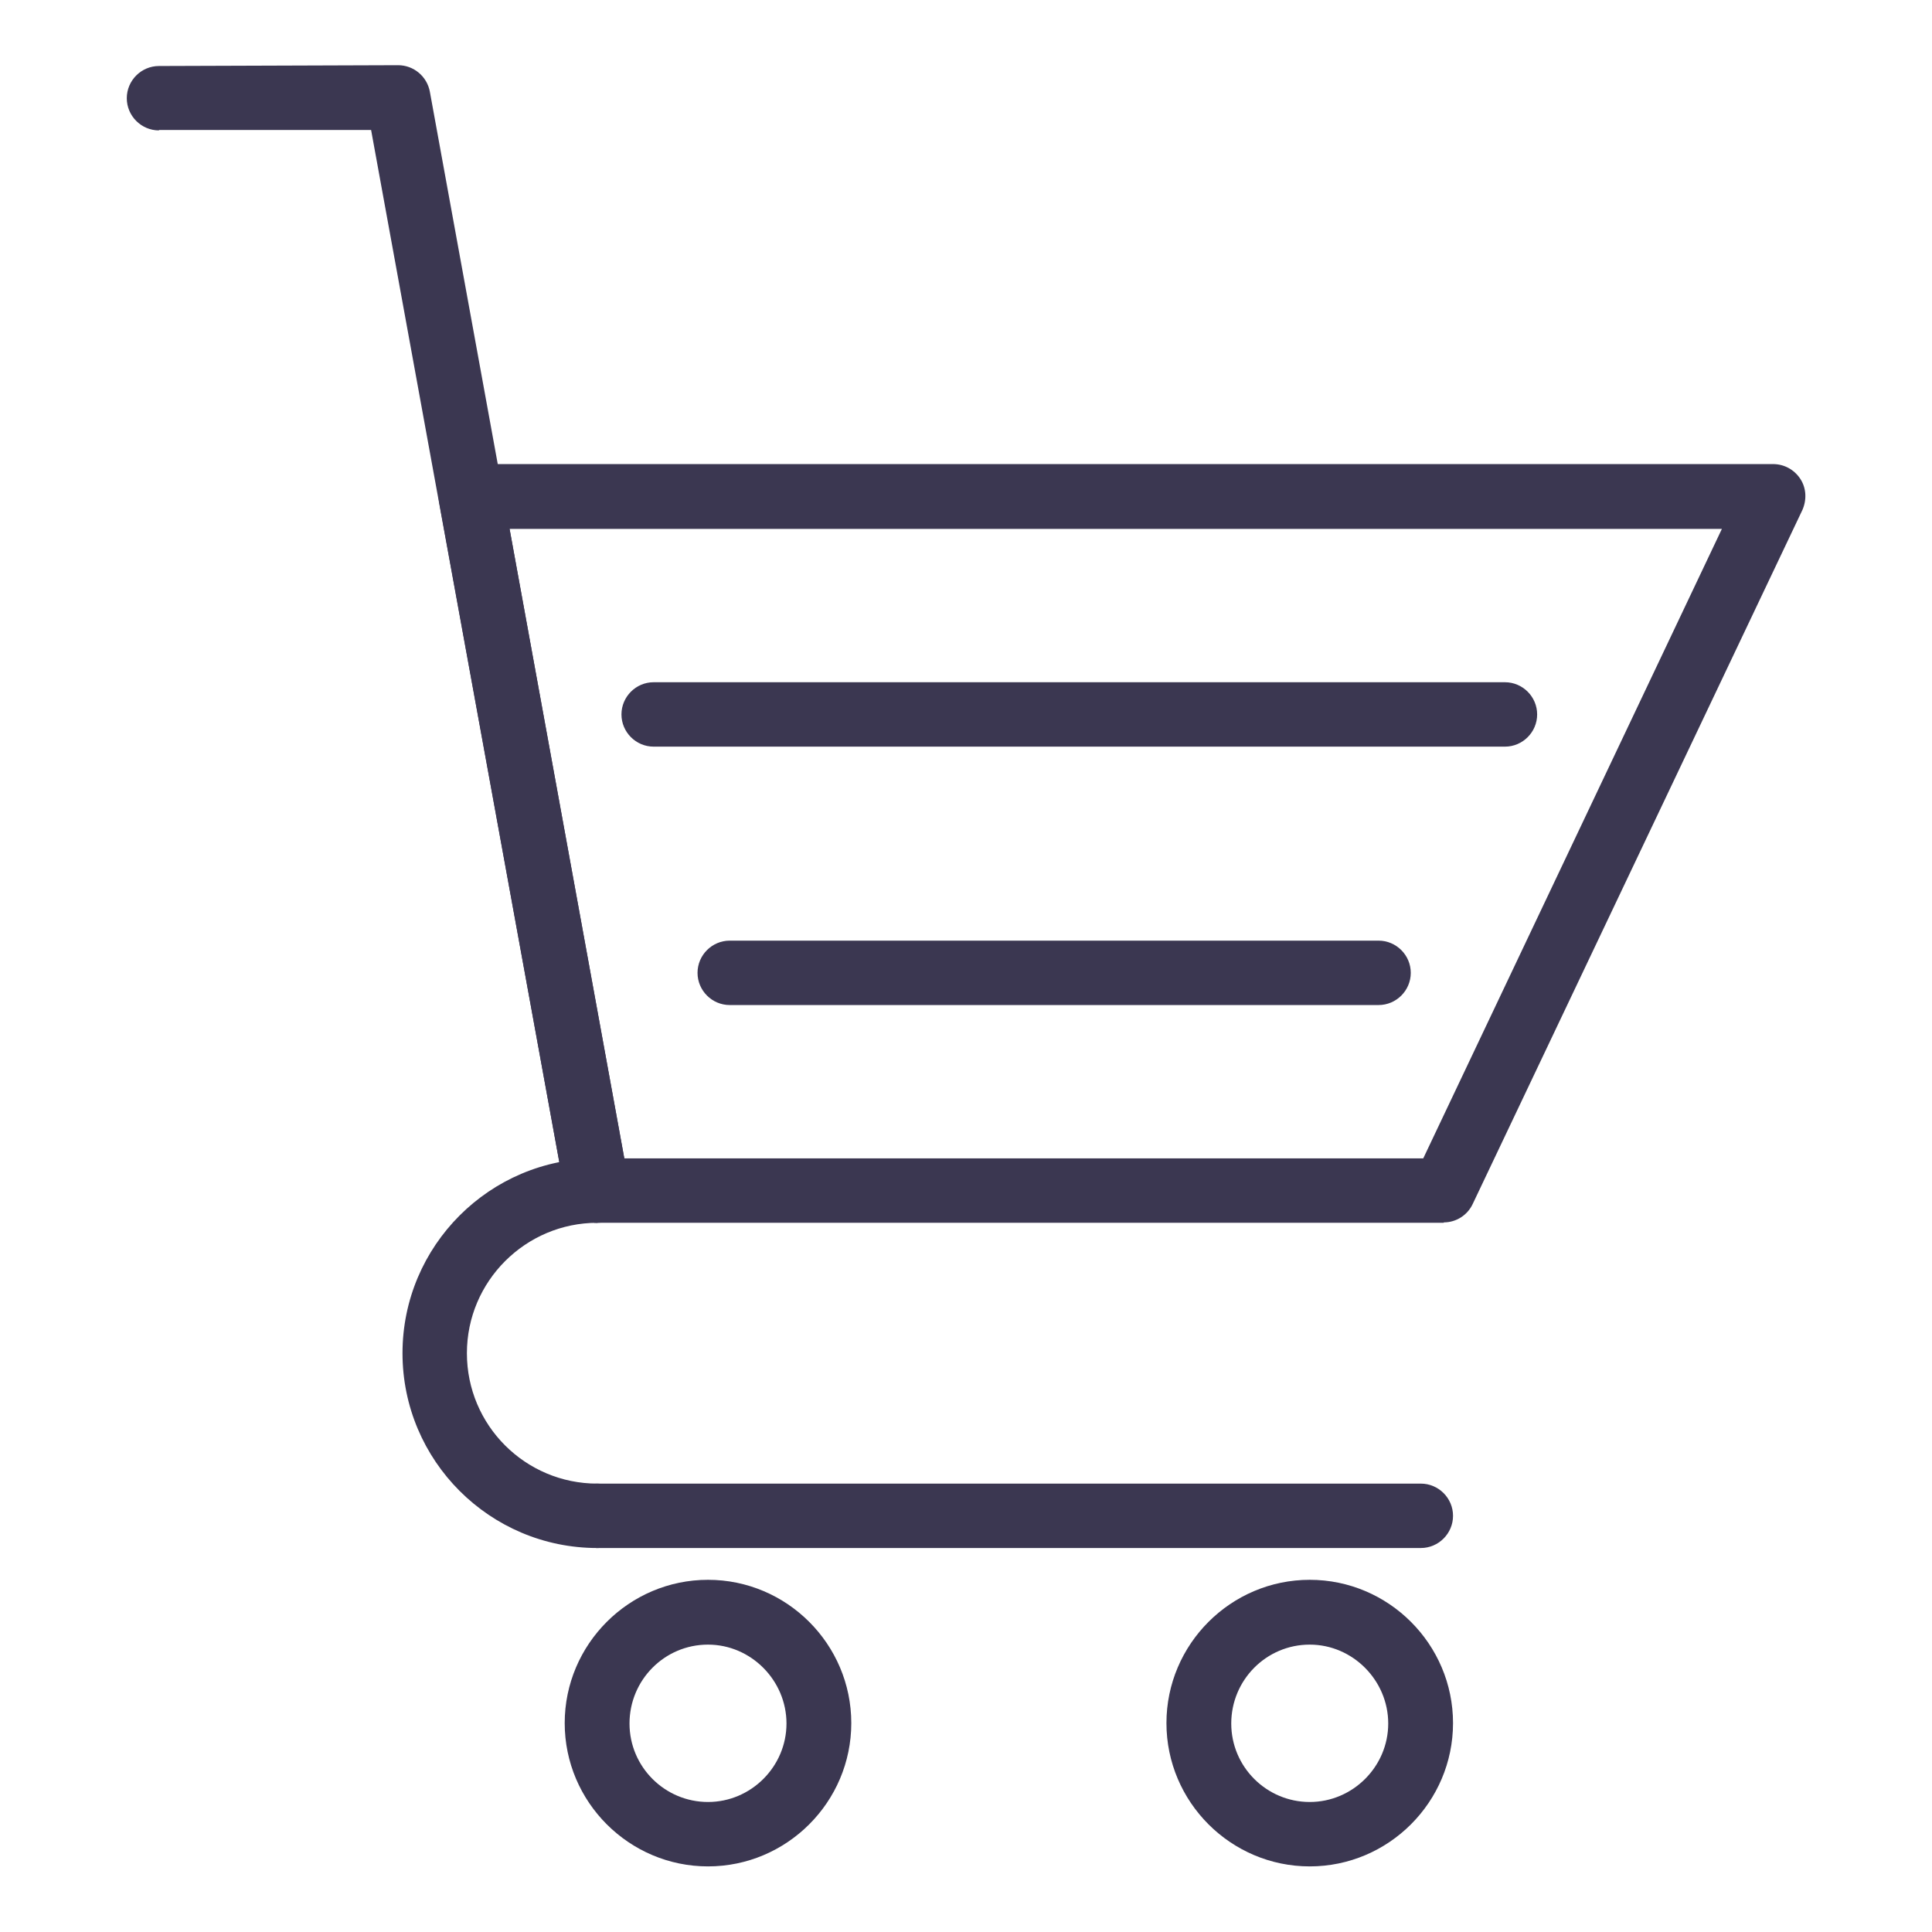 <?xml version="1.0" encoding="UTF-8"?> <svg xmlns="http://www.w3.org/2000/svg" id="Layer_1" version="1.1" viewBox="0 0 48 48"><defs><style> .st0 { fill: #3b3751; } </style></defs><path class="st0" d="M35.87,30.38H14.84c-.39,0-.72-.28-.79-.66l-3.14-17.24c-.04-.23.02-.47.17-.66.15-.18.38-.29.61-.29h32.36c.28,0,.53.14.68.37s.16.52.05.77l-8.19,17.24c-.13.28-.41.46-.72.46ZM15.5,28.78h19.86l7.42-15.64H12.66l2.85,15.64Z"></path><path class="st0" d="M14.84,30.38c-.38,0-.72-.27-.79-.66L9.22,3.23H3.95s0,.01,0,.01c-.44,0-.8-.36-.8-.8,0-.44.36-.8.8-.8l5.94-.02h0c.39,0,.72.28.79.66l4.95,27.15c.08.43-.21.85-.64.93-.05,0-.1.01-.14.01Z"></path><path class="st0" d="M35.29,38.46H14.84c-.44,0-.8-.36-.8-.8s.36-.8.8-.8h20.46c.44,0,.8.36.8.8s-.36.8-.8.8Z"></path><path class="st0" d="M17.59,46.37c-1.96,0-3.56-1.6-3.56-3.56s1.6-3.56,3.56-3.56,3.56,1.6,3.56,3.56-1.6,3.56-3.56,3.56ZM17.59,40.86c-1.08,0-1.95.88-1.95,1.96s.88,1.95,1.95,1.95,1.95-.88,1.95-1.95-.88-1.96-1.95-1.96Z"></path><path class="st0" d="M32.54,46.37c-1.96,0-3.56-1.6-3.56-3.56s1.6-3.56,3.56-3.56,3.56,1.6,3.56,3.56-1.6,3.56-3.56,3.56ZM32.54,40.86c-1.08,0-1.95.88-1.95,1.96s.88,1.95,1.95,1.95,1.95-.88,1.95-1.95-.88-1.96-1.95-1.96Z"></path><path class="st0" d="M14.84,38.46c-2.67,0-4.84-2.17-4.84-4.84s2.17-4.84,4.84-4.84c.44,0,.8.36.8.8s-.36.8-.8.8c-1.78,0-3.24,1.45-3.24,3.24s1.45,3.24,3.24,3.24c.44,0,.8.36.8.8s-.36.8-.8.8Z"></path><path class="st0" d="M37.39,18.55h-21.15c-.44,0-.8-.36-.8-.8s.36-.8.8-.8h21.15c.44,0,.8.36.8.8s-.36.8-.8.8Z"></path><path class="st0" d="M34.25,24.97h-16.12c-.44,0-.8-.36-.8-.8s.36-.8.8-.8h16.12c.44,0,.8.36.8.8s-.36.8-.8.8Z"></path></svg> 